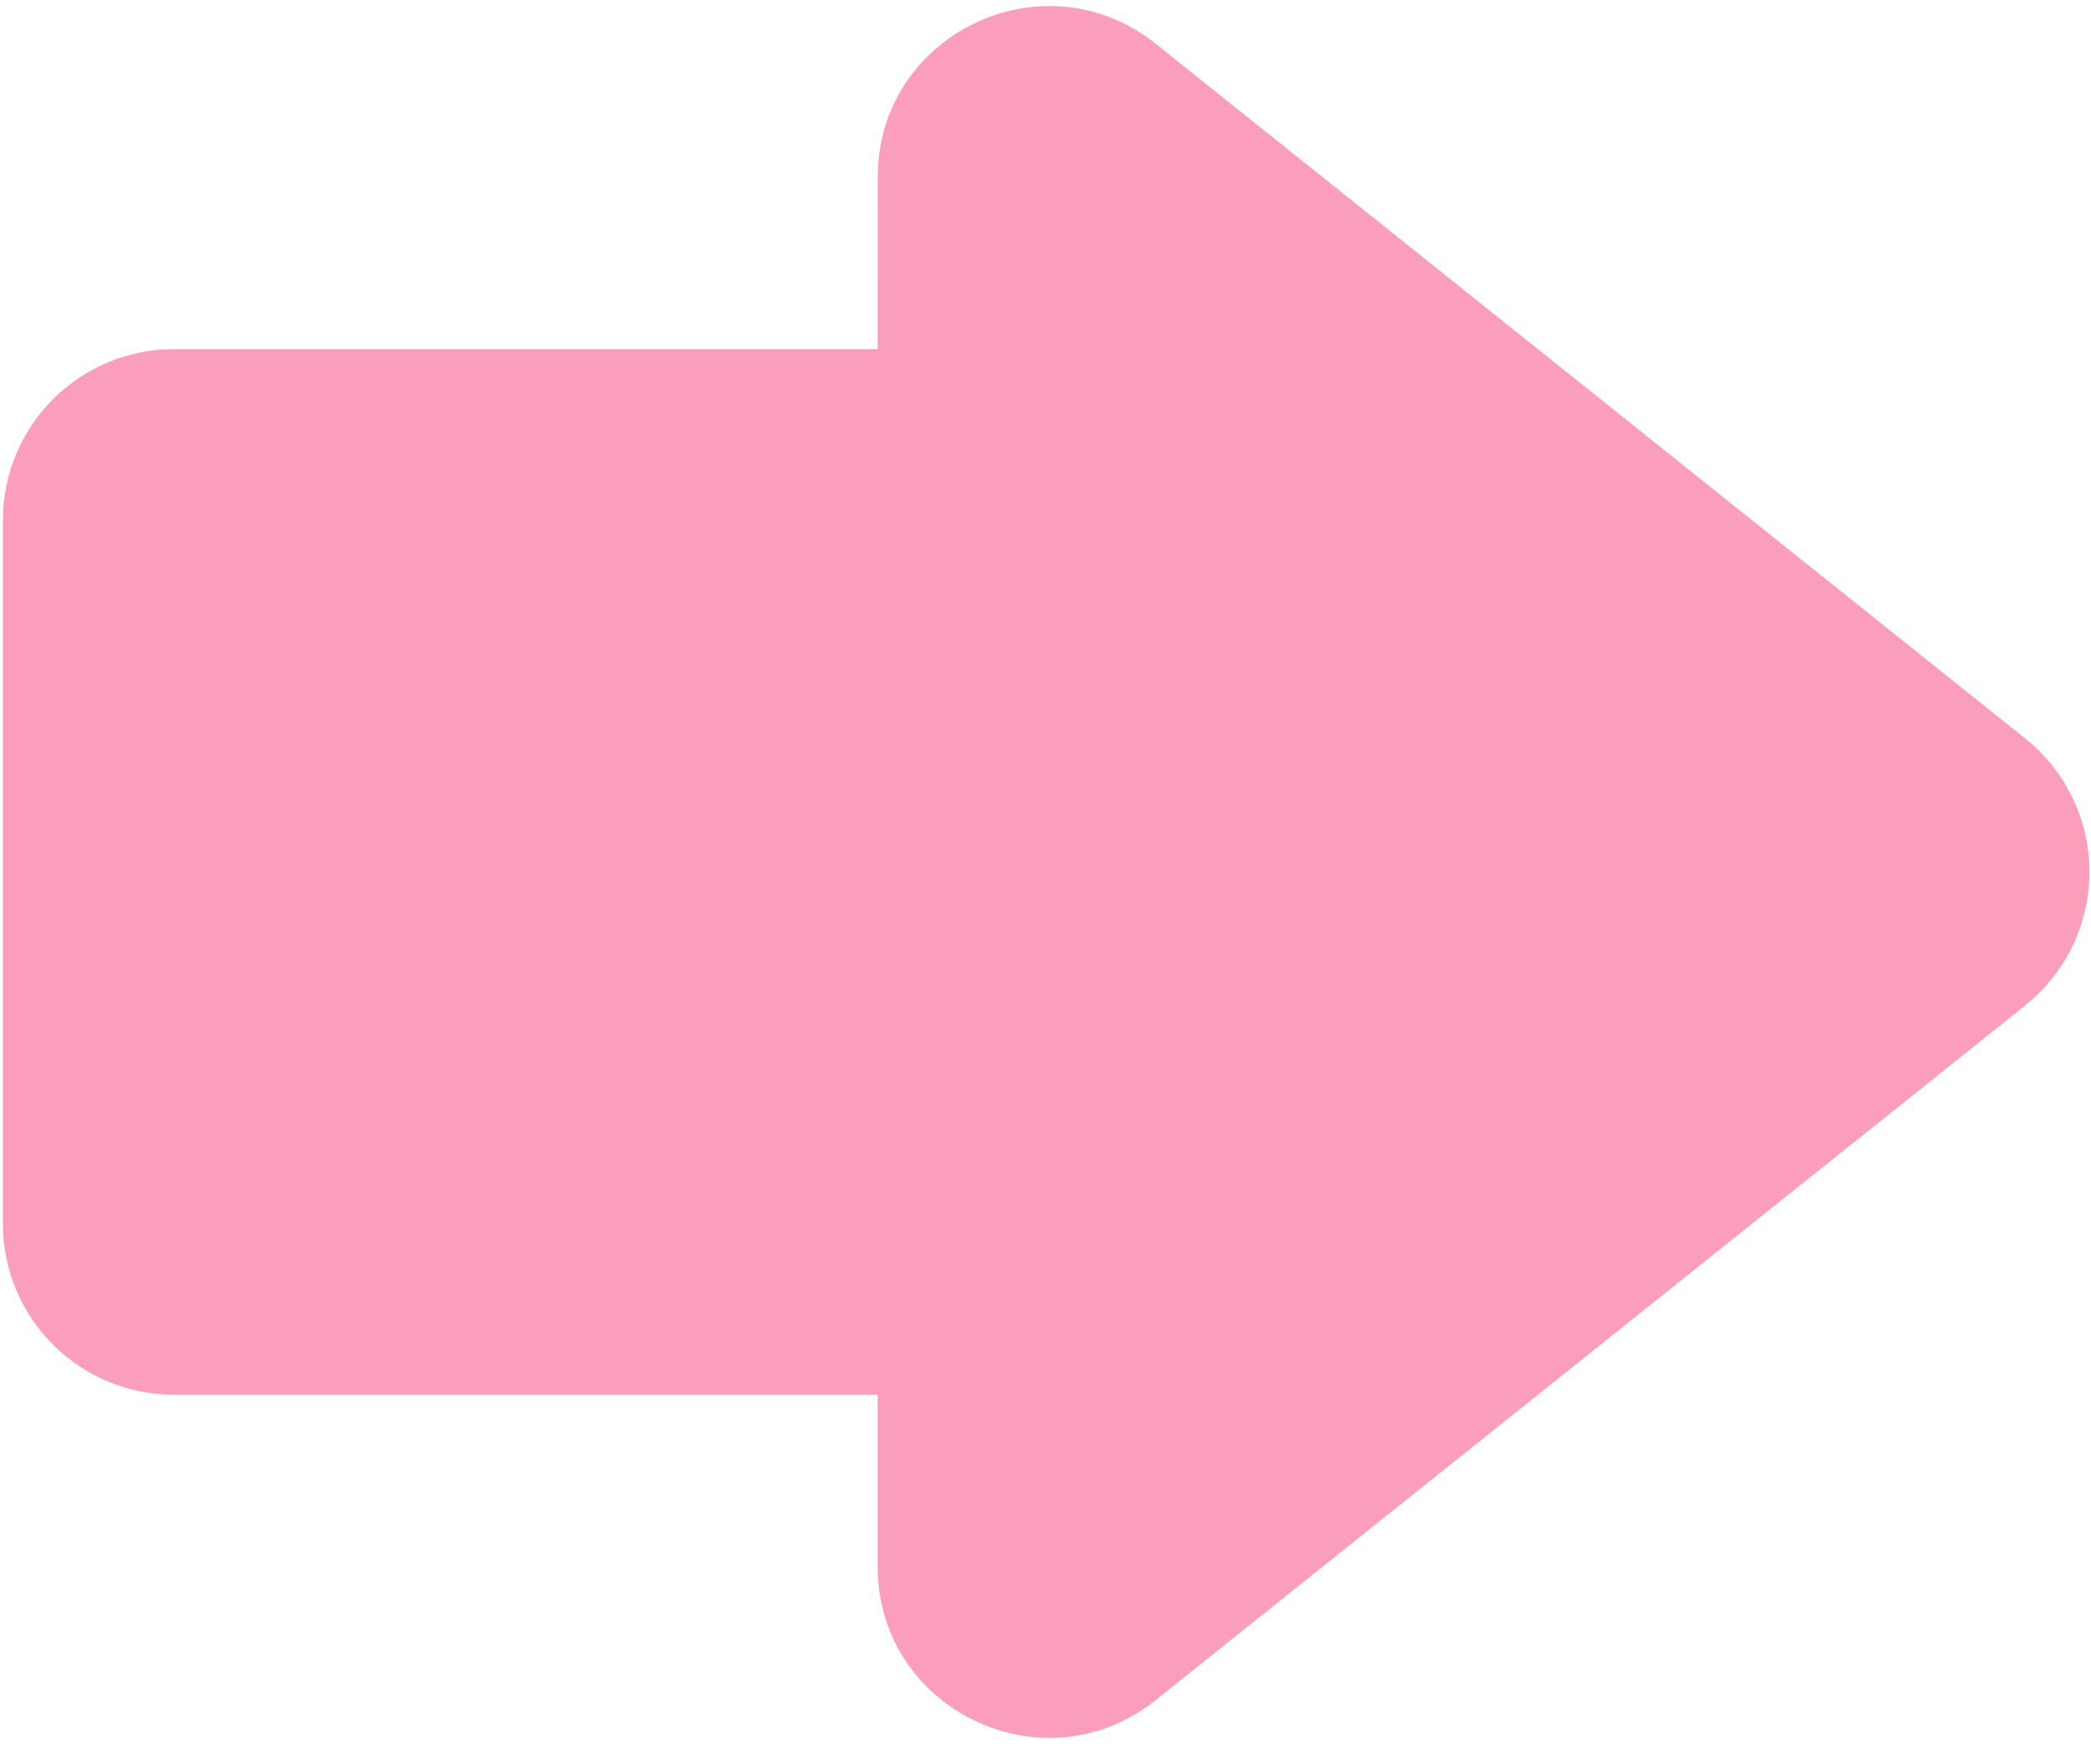 <svg width="64" height="54" viewBox="0 0 64 54" fill="none" xmlns="http://www.w3.org/2000/svg">
<path d="M61.988 30.768C62.601 30.279 63.096 29.657 63.435 28.951C63.775 28.244 63.952 27.47 63.952 26.686C63.952 25.902 63.775 25.128 63.435 24.421C63.096 23.715 62.601 23.093 61.988 22.604L35.373 1.34C31.944 -1.398 26.866 1.04 26.866 5.423L26.864 10.686L5.322 10.686C3.934 10.687 2.604 11.238 1.623 12.218C0.641 13.198 0.09 14.527 0.089 15.913L0.089 37.459C0.089 38.846 0.641 40.176 1.623 41.156C2.604 42.137 3.936 42.688 5.325 42.688L26.864 42.691L26.864 47.952C26.866 52.337 31.944 54.776 35.371 52.034L61.99 30.771L61.988 30.768Z" fill="#FA9EBB"/>
</svg>
